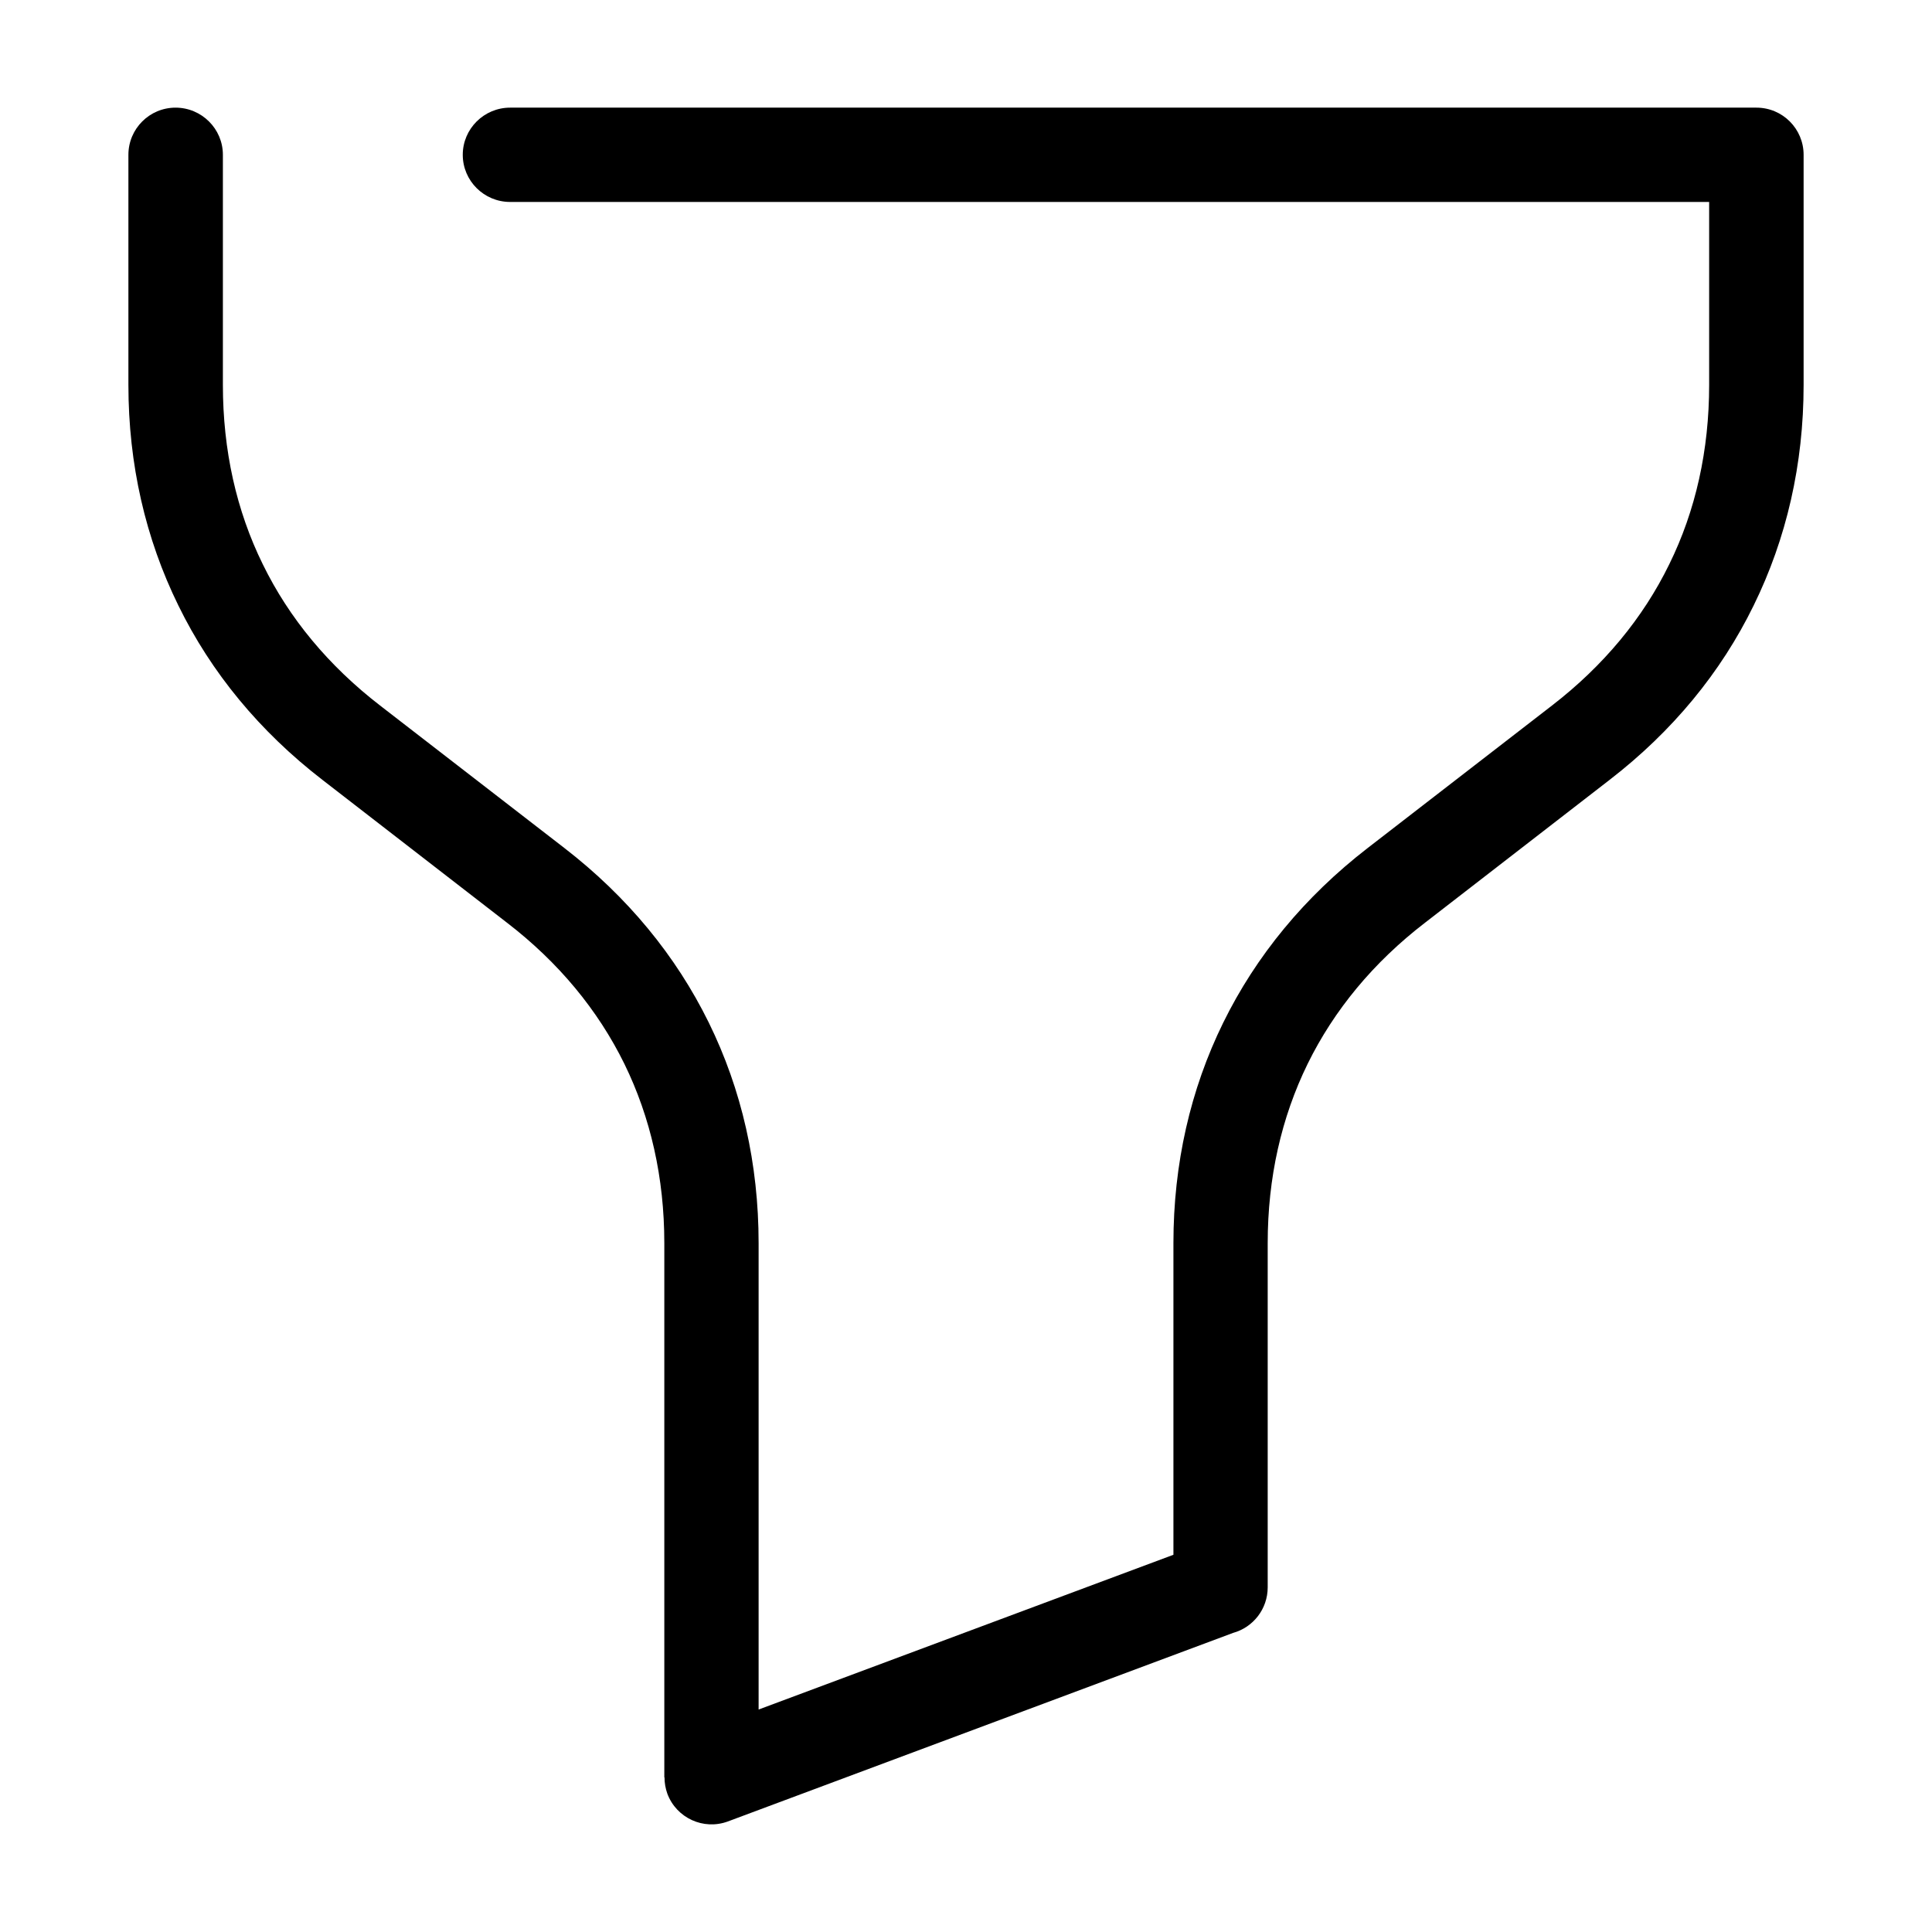 <?xml version="1.0" encoding="UTF-8"?>
<!-- Uploaded to: SVG Repo, www.svgrepo.com, Generator: SVG Repo Mixer Tools -->
<svg fill="#000000" width="800px" height="800px" version="1.1" viewBox="144 144 512 512" xmlns="http://www.w3.org/2000/svg">
 <path d="m279.18 197.52c-6.902 0-12.543-5.594-12.543-12.496 0-6.902 5.644-12.496 12.543-12.496h330.3c6.902 0 12.496 5.594 12.496 12.496v60.961c0 21.059-4.535 40.758-13.25 58.492-8.664 17.734-21.512 33.352-38.238 46.25l-48.82 37.785c-13.703 10.531-24.133 23.176-31.137 37.434-6.953 14.207-10.578 30.18-10.578 47.508v91.191c0 5.793-3.879 10.629-9.168 12.09l-133.91 49.977c-6.449 2.367-13.602-0.906-16.02-7.356-0.504-1.41-0.754-2.871-0.754-4.332h-0.051v-141.57c0-17.332-3.629-33.301-10.578-47.508-7.004-14.258-17.434-26.902-31.137-37.434l-48.82-37.785c-16.727-12.898-29.574-28.516-38.238-46.25-8.715-17.734-13.25-37.434-13.25-58.492v-60.961c0-6.902 5.594-12.496 12.496-12.496 6.902 0 12.543 5.594 12.543 12.496v60.961c0 17.332 3.578 33.352 10.578 47.559 6.953 14.258 17.434 26.902 31.086 37.434l48.871 37.785c16.676 12.898 29.523 28.516 38.238 46.25 8.715 17.734 13.199 37.434 13.199 58.441v123.59l109.93-41.012v-82.574c0-21.008 4.484-40.707 13.199-58.441 8.715-17.734 21.562-33.352 38.238-46.25l48.871-37.785c13.652-10.531 24.133-23.176 31.086-37.434 7.004-14.207 10.578-30.23 10.578-47.559v-48.465z"/>
</svg>